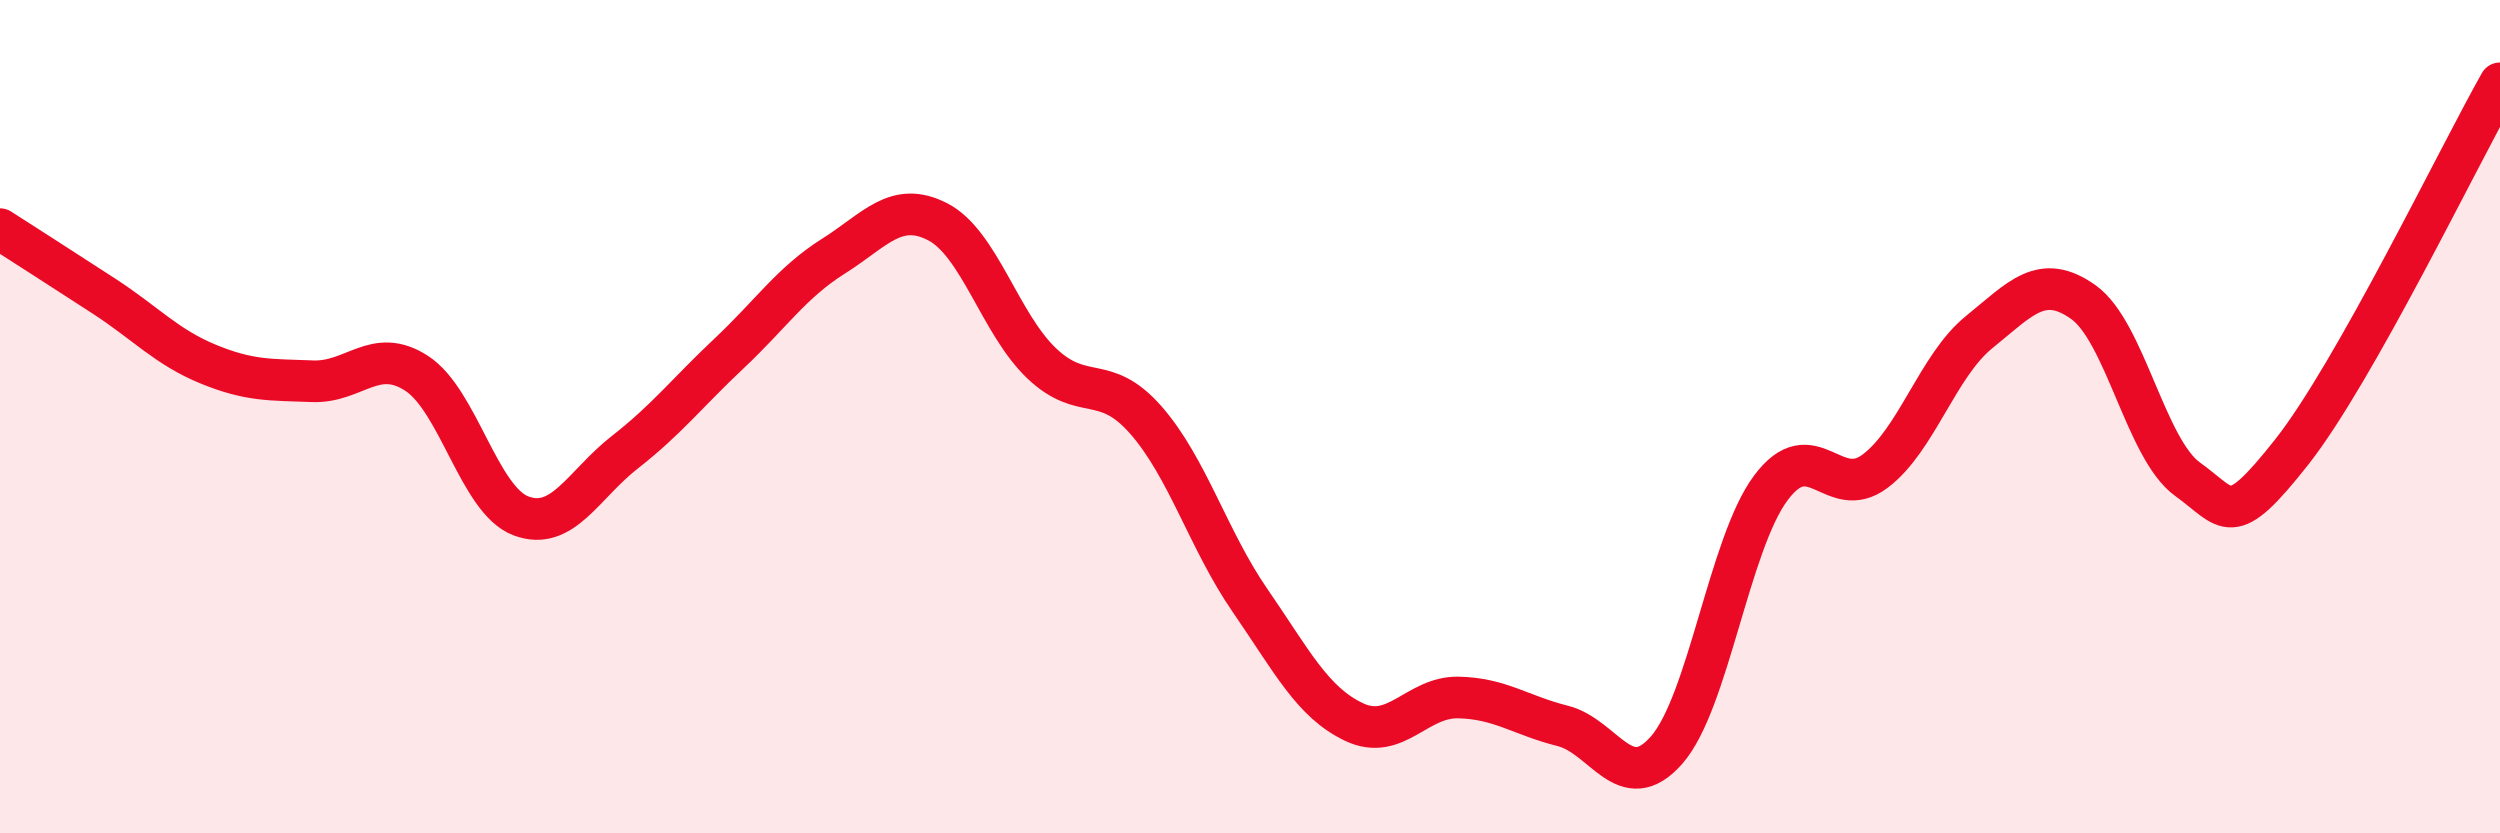 
    <svg width="60" height="20" viewBox="0 0 60 20" xmlns="http://www.w3.org/2000/svg">
      <path
        d="M 0,5.5 C 0.5,5.82 1.5,6.46 2.5,7.11 C 3.5,7.76 4,8.33 5,8.74 C 6,9.15 6.5,9.11 7.5,9.15 C 8.5,9.19 9,8.31 10,8.96 C 11,9.61 11.5,12 12.5,12.38 C 13.5,12.76 14,11.63 15,10.85 C 16,10.07 16.5,9.42 17.5,8.48 C 18.5,7.54 19,6.78 20,6.15 C 21,5.52 21.5,4.81 22.5,5.32 C 23.5,5.83 24,7.77 25,8.72 C 26,9.67 26.5,8.94 27.5,10.08 C 28.5,11.22 29,12.96 30,14.41 C 31,15.86 31.5,16.86 32.5,17.33 C 33.5,17.8 34,16.72 35,16.74 C 36,16.76 36.5,17.17 37.5,17.42 C 38.5,17.67 39,19.14 40,18 C 41,16.86 41.5,13.05 42.5,11.71 C 43.5,10.37 44,12.06 45,11.31 C 46,10.56 46.5,8.78 47.5,7.97 C 48.5,7.16 49,6.54 50,7.25 C 51,7.96 51.5,10.78 52.5,11.5 C 53.5,12.22 53.5,12.75 55,10.85 C 56.5,8.95 59,3.77 60,2L60 20L0 20Z"
        fill="#EB0A25"
        opacity="0.1"
        stroke-linecap="round"
        stroke-linejoin="round"
      />
      <path
        d="M 0,5.5 C 0.5,5.82 1.5,6.46 2.5,7.11 C 3.5,7.76 4,8.33 5,8.74 C 6,9.15 6.5,9.11 7.5,9.15 C 8.5,9.19 9,8.31 10,8.96 C 11,9.61 11.5,12 12.5,12.38 C 13.5,12.76 14,11.63 15,10.85 C 16,10.07 16.5,9.42 17.5,8.48 C 18.5,7.54 19,6.78 20,6.15 C 21,5.52 21.5,4.81 22.5,5.32 C 23.5,5.83 24,7.77 25,8.72 C 26,9.67 26.5,8.94 27.5,10.08 C 28.5,11.22 29,12.96 30,14.41 C 31,15.86 31.5,16.86 32.5,17.33 C 33.5,17.8 34,16.72 35,16.74 C 36,16.76 36.5,17.17 37.5,17.42 C 38.5,17.67 39,19.14 40,18 C 41,16.86 41.5,13.05 42.5,11.71 C 43.5,10.37 44,12.06 45,11.31 C 46,10.56 46.5,8.78 47.5,7.97 C 48.5,7.16 49,6.54 50,7.25 C 51,7.96 51.5,10.78 52.5,11.5 C 53.5,12.22 53.5,12.75 55,10.85 C 56.5,8.95 59,3.77 60,2"
        stroke="#EB0A25"
        stroke-width="1"
        fill="none"
        stroke-linecap="round"
        stroke-linejoin="round"
      />
    </svg>
  